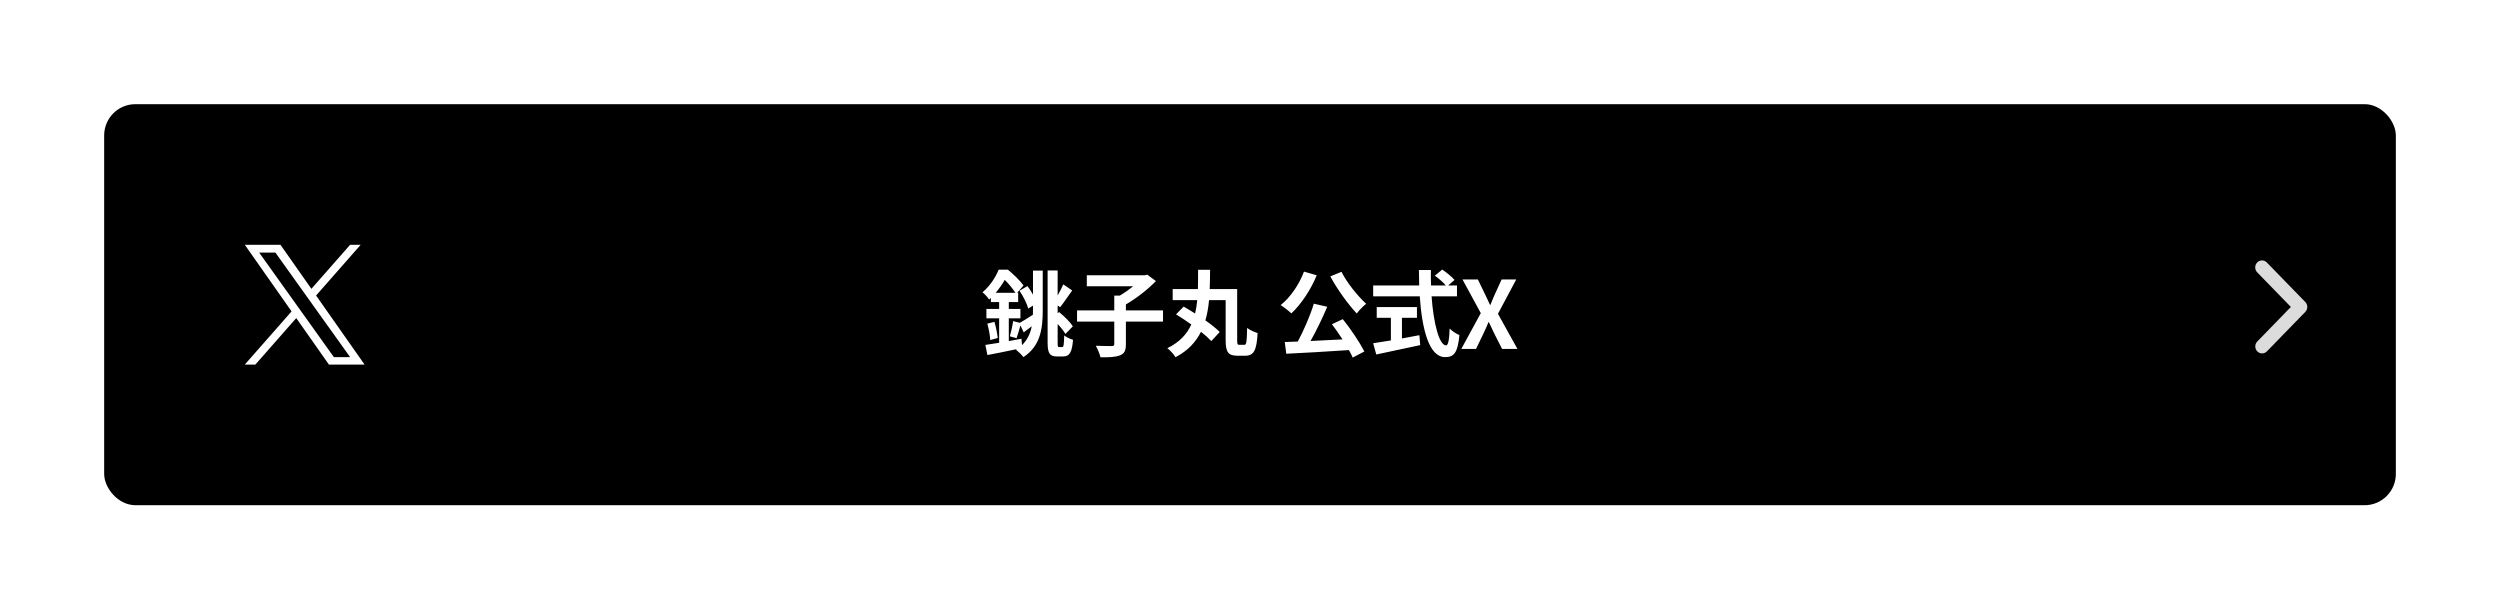 <svg width="480" height="117" viewBox="0 0 480 117" fill="none" xmlns="http://www.w3.org/2000/svg">
<g filter="url(#filter0_d_129_28556)">
<rect x="20" y="20" width="440" height="77" rx="6" fill="black"/>
</g>
<g clip-path="url(#clip0_129_28556)">
<path d="M60.688 56.739L69.25 47H67.221L59.787 55.456L53.849 47H47L55.979 59.787L47 70H49.029L56.88 61.07L63.151 70H70L60.688 56.739H60.688H60.688ZM57.909 59.9L56.999 58.627L49.76 48.495H52.877L58.719 56.671L59.629 57.945L67.222 68.573H64.106L57.909 59.9V59.9L57.909 59.9Z" fill="white"/>
</g>
<path d="M191.17 56.218H194.968C194.482 55.48 193.672 54.472 192.916 53.734C192.466 54.508 191.89 55.372 191.17 56.218ZM198.334 56.578V51.952H200.206V59.494C200.206 63.094 199.792 66.406 196.498 68.566C196.174 68.134 195.508 67.468 195.058 67.162L195.292 67.018C193.258 67.45 191.206 67.864 189.586 68.17L189.19 66.226C189.946 66.118 190.846 65.974 191.836 65.812V61.114H189.388V59.314H191.836V58H190.252V57.19C190.144 57.298 190.018 57.406 189.91 57.514C189.64 57.1 189.046 56.398 188.632 56.128C190.144 54.85 191.188 53.158 191.746 51.772H193.51C194.572 52.636 195.868 53.896 196.516 54.814L195.31 56.218H195.49V58H193.69V59.314H195.922V61.114H193.69V65.488C194.482 65.344 195.31 65.182 196.12 65.038L196.228 66.262C197.29 65.218 197.83 63.994 198.1 62.644C197.578 63.04 197.056 63.436 196.552 63.814L195.922 62.482C195.652 63.382 195.418 64.3 195.184 64.93L193.888 64.57C194.122 63.778 194.41 62.5 194.518 61.654L195.814 61.978C196.498 61.6 197.398 61.024 198.316 60.43C198.334 60.124 198.334 59.8 198.334 59.476V58.684L197.416 59.242C197.182 58.324 196.48 56.902 195.742 55.822L197.272 54.922C197.65 55.408 198.01 56.002 198.334 56.578ZM189.568 62.14L190.936 61.798C191.224 62.788 191.476 64.066 191.566 64.894L190.126 65.29C190.09 64.426 189.838 63.13 189.568 62.14ZM203.356 66.64H203.968C204.238 66.622 204.274 66.118 204.328 64.408C204.76 64.75 205.48 65.092 206.02 65.236C205.84 67.558 205.39 68.44 204.13 68.44H202.978C201.538 68.44 201.142 67.846 201.142 65.758V51.934H203.068V56.722C203.482 56.02 203.878 55.246 204.148 54.598L205.858 55.768C205.048 56.884 204.202 58.18 203.536 58.99L203.068 58.648V60.16L203.338 59.908C204.31 60.7 205.48 61.834 205.984 62.662L204.562 64.12C204.256 63.58 203.698 62.878 203.068 62.212V65.758C203.068 66.532 203.104 66.64 203.356 66.64ZM223.3 59.602V61.744H216.172V66.064C216.172 67.306 215.902 67.882 215.038 68.224C214.192 68.566 212.932 68.62 211.294 68.602C211.15 67.972 210.736 66.982 210.394 66.388C211.636 66.442 213.022 66.442 213.436 66.442C213.814 66.442 213.94 66.352 213.94 66.028V61.744H206.794V59.602H213.94V56.758H215.002C215.884 56.236 216.802 55.588 217.576 54.958H208.666V52.852H219.808L220.294 52.744L221.932 53.968C220.402 55.552 218.206 57.28 216.172 58.45V59.602H223.3ZM237.952 66.208H238.924C239.32 66.208 239.392 65.632 239.446 62.968C239.95 63.364 240.868 63.778 241.462 63.94C241.282 67.18 240.778 68.296 239.122 68.296H237.556C235.864 68.296 235.324 67.648 235.324 65.326V57.622H232.138C232.012 58.972 231.796 60.286 231.436 61.51C232.534 62.284 233.524 63.076 234.19 63.742L232.57 65.488C232.084 64.966 231.4 64.336 230.59 63.706C229.618 65.65 228.088 67.342 225.694 68.584C225.37 68.026 224.686 67.27 224.128 66.856C226.486 65.704 227.89 64.138 228.736 62.302C227.746 61.6 226.72 60.916 225.802 60.358L227.26 58.864C227.944 59.26 228.7 59.71 229.456 60.196C229.654 59.368 229.78 58.504 229.87 57.622H225.154V55.498H229.996C230.032 54.292 230.032 53.068 230.032 51.808H232.336C232.318 53.05 232.318 54.292 232.264 55.498H237.538V65.326C237.538 66.082 237.592 66.208 237.952 66.208ZM255.422 53.068L257.564 52.186C258.608 54.292 260.66 56.812 262.298 58.324C261.74 58.774 260.912 59.602 260.498 60.196C258.806 58.378 256.736 55.534 255.422 53.068ZM250.364 52.15L252.812 52.852C251.66 55.678 249.77 58.468 247.934 60.178C247.502 59.728 246.44 58.918 245.882 58.576C247.736 57.118 249.428 54.652 250.364 52.15ZM255.728 62.248L257.816 61.276C259.382 63.22 261.074 65.758 261.956 67.486L259.724 68.656C259.544 68.224 259.292 67.738 258.986 67.216C254.666 67.504 250.13 67.774 246.962 67.918L246.674 65.668L249.176 65.578C250.328 63.436 251.57 60.556 252.254 58.306L254.828 58.9C253.892 61.114 252.722 63.526 251.624 65.47C253.568 65.38 255.674 65.272 257.762 65.164C257.114 64.156 256.394 63.13 255.728 62.248ZM269.174 61.024V64.984C270.272 64.786 271.424 64.57 272.522 64.354L272.684 66.262C269.732 66.91 266.564 67.558 264.242 68.062L263.648 65.902C264.566 65.758 265.754 65.578 267.05 65.362V61.024H264.332V58.954H272.054V61.024H269.174ZM279.74 56.902H274.862C275.24 62.158 276.338 66.316 277.652 66.316C278.03 66.316 278.246 65.362 278.336 63.076C278.822 63.58 279.614 64.102 280.208 64.336C279.884 67.738 279.164 68.566 277.454 68.566C274.376 68.566 273.026 63.238 272.594 56.902H263.648V54.814H272.486C272.45 53.842 272.432 52.834 272.432 51.844H274.736C274.718 52.834 274.718 53.842 274.754 54.814H277.598C277.112 54.202 276.212 53.464 275.492 52.924L276.914 51.754C277.724 52.312 278.786 53.158 279.272 53.752L278.048 54.814H279.74V56.902ZM280.568 67L284.312 60.124L280.802 53.662H283.754L285.086 56.416C285.41 57.046 285.68 57.694 286.076 58.522H286.166C286.49 57.694 286.76 57.046 287.048 56.416L288.308 53.662H291.116L287.606 60.25L291.35 67H288.398L286.904 64.048C286.562 63.364 286.256 62.662 285.86 61.852H285.788C285.464 62.662 285.14 63.364 284.816 64.048L283.394 67H280.568Z" fill="white"/>
<path d="M433.382 50.393C433.138 50.645 433 50.986 433 51.342C433 51.698 433.138 52.039 433.382 52.291L439.847 58.936L433.382 65.582C433.144 65.835 433.013 66.174 433.016 66.526C433.019 66.878 433.156 67.215 433.398 67.463C433.64 67.712 433.968 67.853 434.31 67.857C434.653 67.86 434.983 67.724 435.229 67.48L442.618 59.886C442.862 59.634 443 59.292 443 58.936C443 58.581 442.862 58.239 442.618 57.987L435.229 50.393C434.984 50.141 434.652 50 434.306 50C433.959 50 433.627 50.141 433.382 50.393Z" fill="#DCDCDC"/>
<defs>
<filter id="filter0_d_129_28556" x="0" y="0" width="480" height="117" filterUnits="userSpaceOnUse" color-interpolation-filters="sRGB">
<feFlood flood-opacity="0" result="BackgroundImageFix"/>
<feColorMatrix in="SourceAlpha" type="matrix" values="0 0 0 0 0 0 0 0 0 0 0 0 0 0 0 0 0 0 127 0" result="hardAlpha"/>
<feOffset/>
<feGaussianBlur stdDeviation="10"/>
<feComposite in2="hardAlpha" operator="out"/>
<feColorMatrix type="matrix" values="0 0 0 0 0 0 0 0 0 0 0 0 0 0 0 0 0 0 0.1 0"/>
<feBlend mode="normal" in2="BackgroundImageFix" result="effect1_dropShadow_129_28556"/>
<feBlend mode="normal" in="SourceGraphic" in2="effect1_dropShadow_129_28556" result="shape"/>
</filter>
<clipPath id="clip0_129_28556">
<rect width="23" height="23" fill="white" transform="translate(47 47)"/>
</clipPath>
</defs>
</svg>
